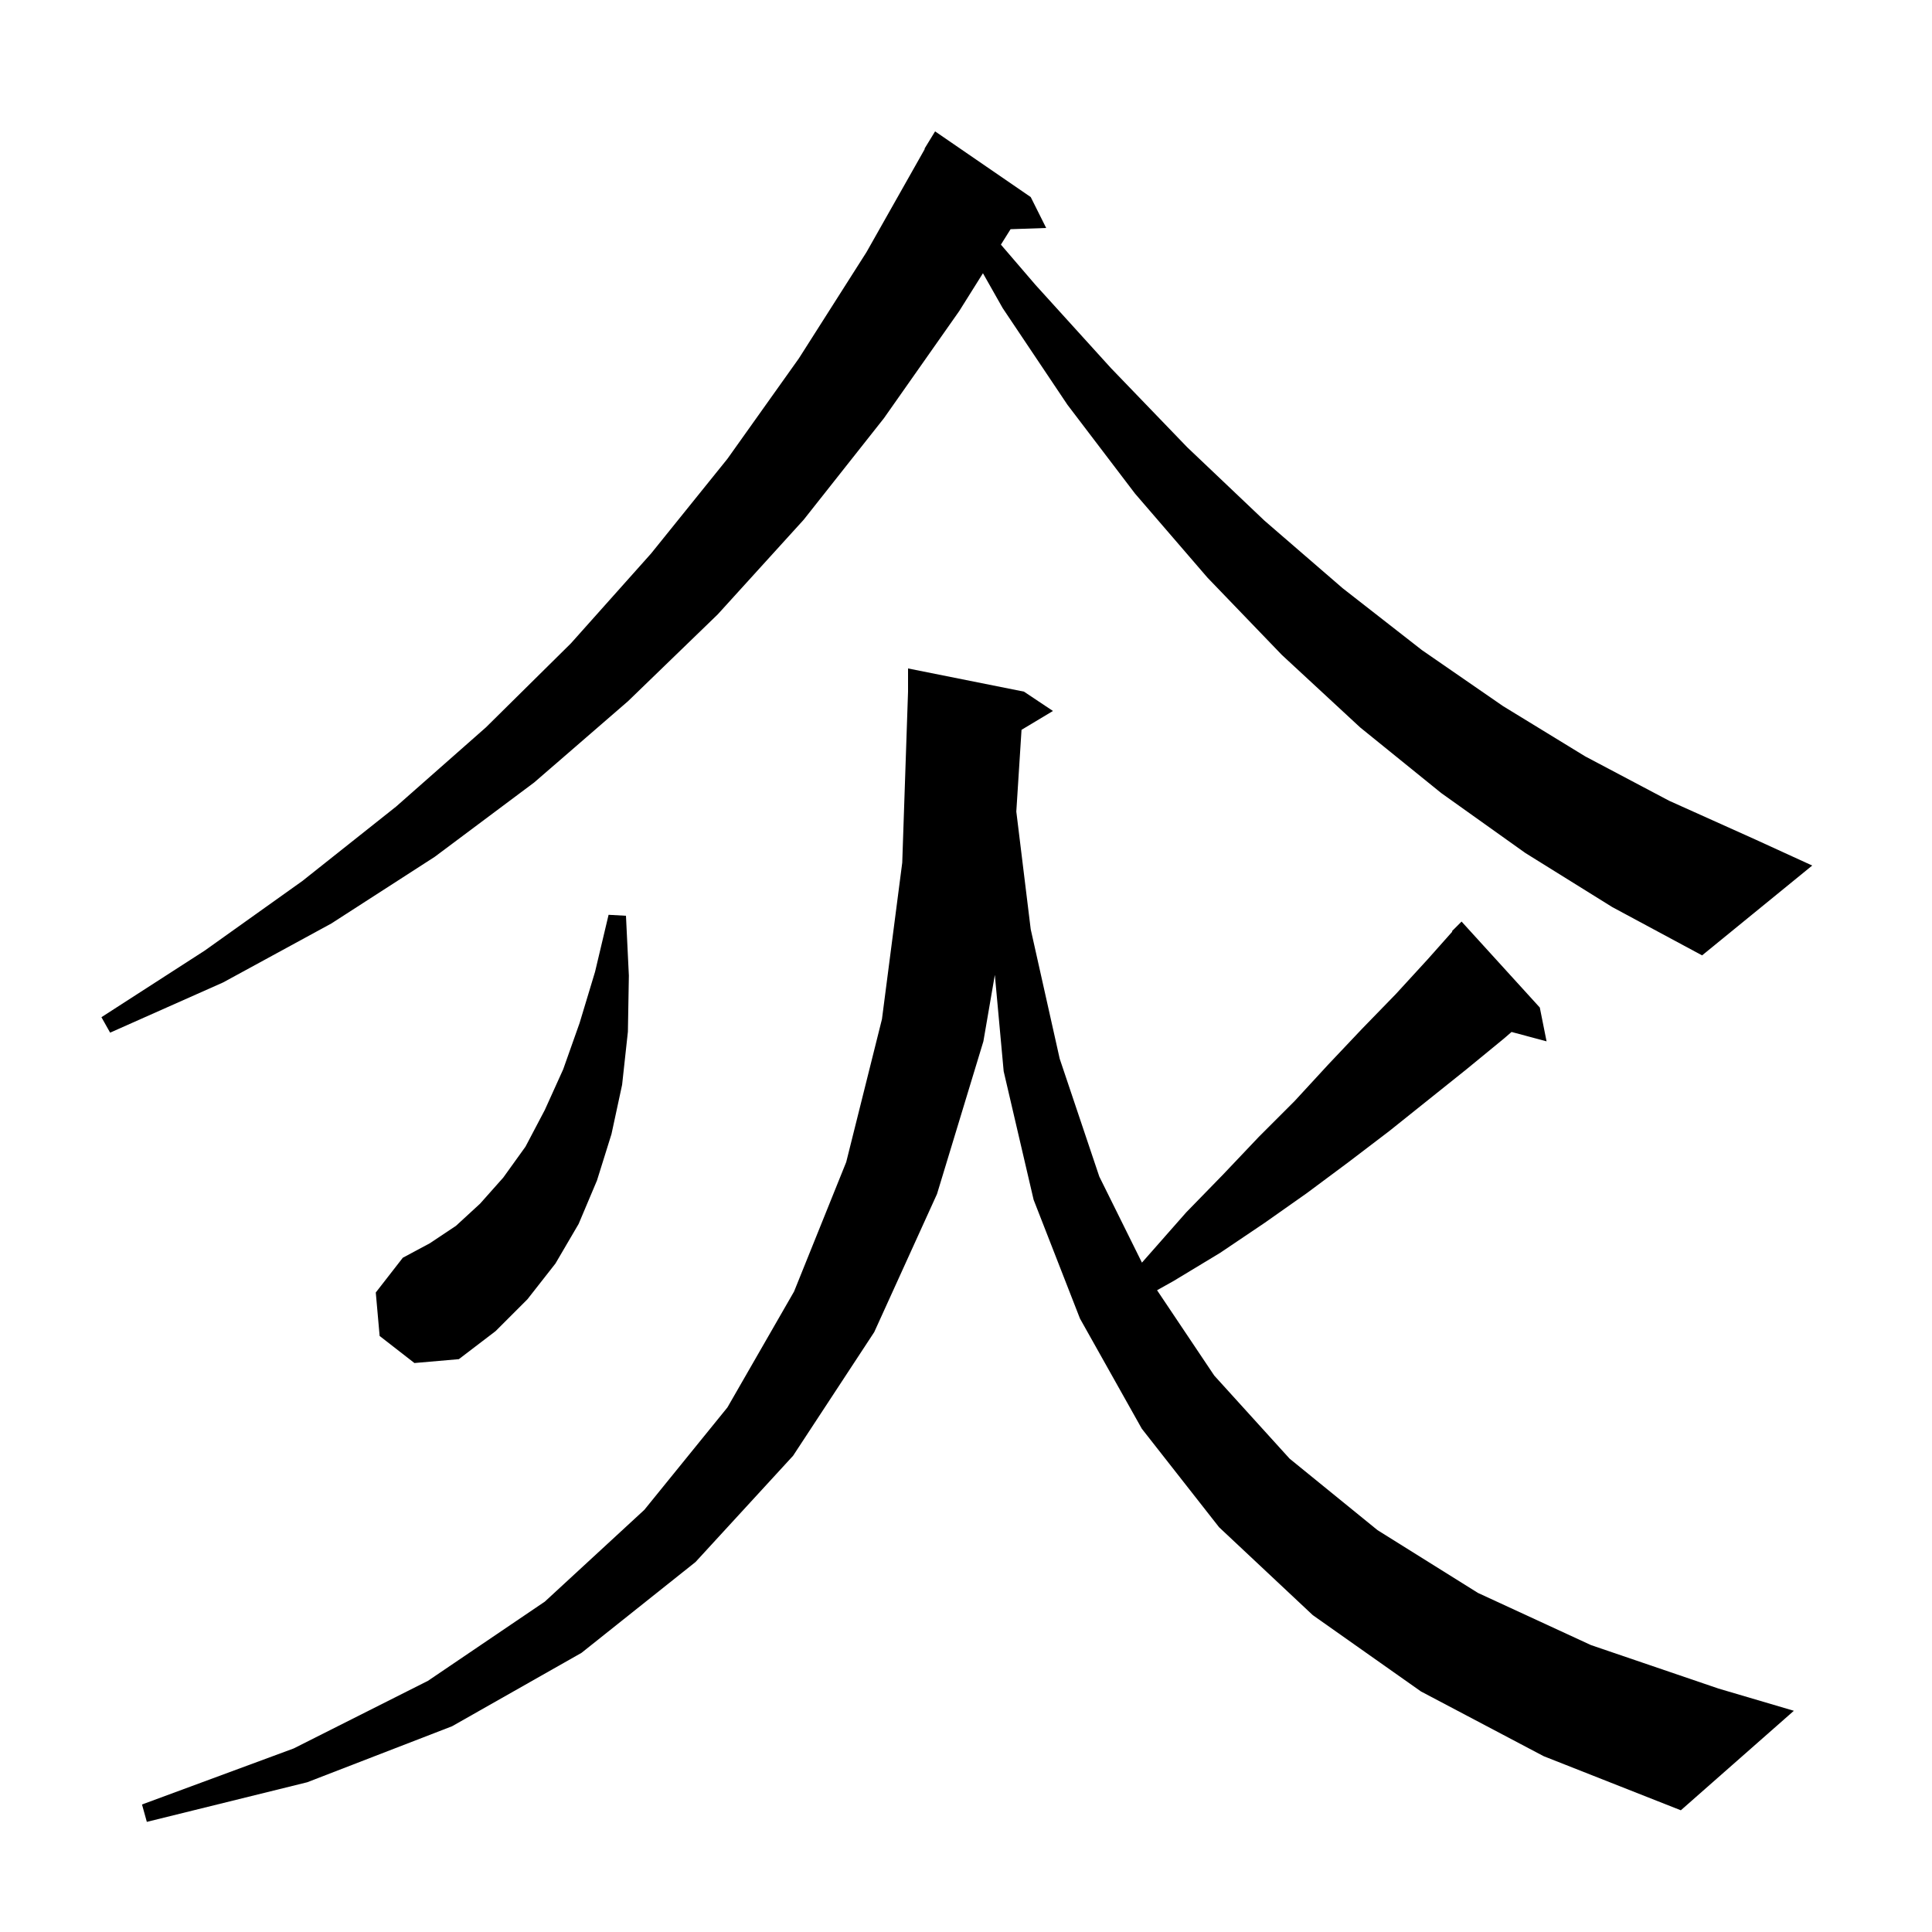 <svg xmlns="http://www.w3.org/2000/svg" xmlns:xlink="http://www.w3.org/1999/xlink" version="1.1" baseProfile="full" viewBox="0 0 200 200" width="200" height="200">
<g fill="black">
<path d="M 147.1 175.1 L 135.9 167.2 L 126.2 158.1 L 118.2 147.9 L 111.8 136.5 L 107.0 124.2 L 103.9 110.9 L 102.986 100.92 L 101.8 107.8 L 97.0 123.6 L 90.5 137.9 L 82.1 150.7 L 72.0 161.7 L 60.2 171.1 L 46.8 178.7 L 31.8 184.5 L 15.2 188.6 L 14.7 186.8 L 30.4 181.0 L 44.3 174.0 L 56.4 165.8 L 66.7 156.3 L 75.3 145.7 L 82.2 133.7 L 87.6 120.3 L 91.3 105.5 L 93.4 89.3 L 94.0 71.6 L 94.0 69.2 L 106.0 71.6 L 109.0 73.6 L 105.748 75.551 L 105.208 84.013 L 106.7 96.2 L 109.7 109.6 L 113.8 121.8 L 118.213 130.707 L 122.8 125.5 L 126.6 121.6 L 130.3 117.7 L 134.0 114.0 L 137.5 110.2 L 141.0 106.5 L 144.5 102.9 L 147.8 99.3 L 150.344 96.438 L 150.3 96.4 L 151.3 95.4 L 159.4 104.3 L 160.1 107.8 L 156.476 106.829 L 155.7 107.5 L 151.8 110.7 L 143.8 117.1 L 139.6 120.3 L 135.3 123.5 L 130.9 126.6 L 126.3 129.7 L 121.5 132.6 L 119.779 133.564 L 125.7 142.4 L 133.5 151.0 L 142.6 158.4 L 153.0 164.9 L 164.7 170.3 L 177.9 174.8 L 185.7 177.1 L 174.0 187.4 L 159.8 181.8 Z M 39.3 138.3 L 38.9 133.8 L 41.7 130.2 L 44.5 128.7 L 47.2 126.9 L 49.7 124.6 L 52.1 121.9 L 54.4 118.7 L 56.4 114.9 L 58.3 110.7 L 60.0 105.9 L 61.6 100.6 L 63.0 94.7 L 64.8 94.8 L 65.1 101.0 L 65.0 106.8 L 64.4 112.3 L 63.3 117.4 L 61.8 122.2 L 59.9 126.7 L 57.5 130.8 L 54.6 134.5 L 51.3 137.8 L 47.5 140.7 L 42.9 141.1 Z M 157.9 88.3 L 149.2 82.1 L 140.8 75.3 L 132.7 67.8 L 125.0 59.8 L 117.5 51.1 L 110.5 41.9 L 103.8 31.9 L 101.754 28.286 L 99.3 32.2 L 91.5 43.3 L 83.2 53.8 L 74.3 63.6 L 65.0 72.6 L 55.3 81.0 L 45.0 88.7 L 34.3 95.6 L 23.1 101.7 L 11.4 106.9 L 10.5 105.3 L 21.2 98.4 L 31.3 91.2 L 41.0 83.5 L 50.3 75.3 L 59.1 66.6 L 67.4 57.3 L 75.3 47.5 L 82.7 37.1 L 89.7 26.1 L 95.738 15.417 L 95.7 15.4 L 96.8 13.6 L 106.7 20.4 L 108.3 23.6 L 104.614 23.727 L 103.613 25.323 L 107.2 29.5 L 115.0 38.1 L 122.9 46.3 L 130.9 53.9 L 139.0 60.9 L 147.2 67.3 L 155.6 73.1 L 164.1 78.3 L 172.8 82.9 L 181.7 86.9 L 187.6 89.6 L 176.2 98.9 L 166.9 93.9 Z " />
</g>
</svg>
